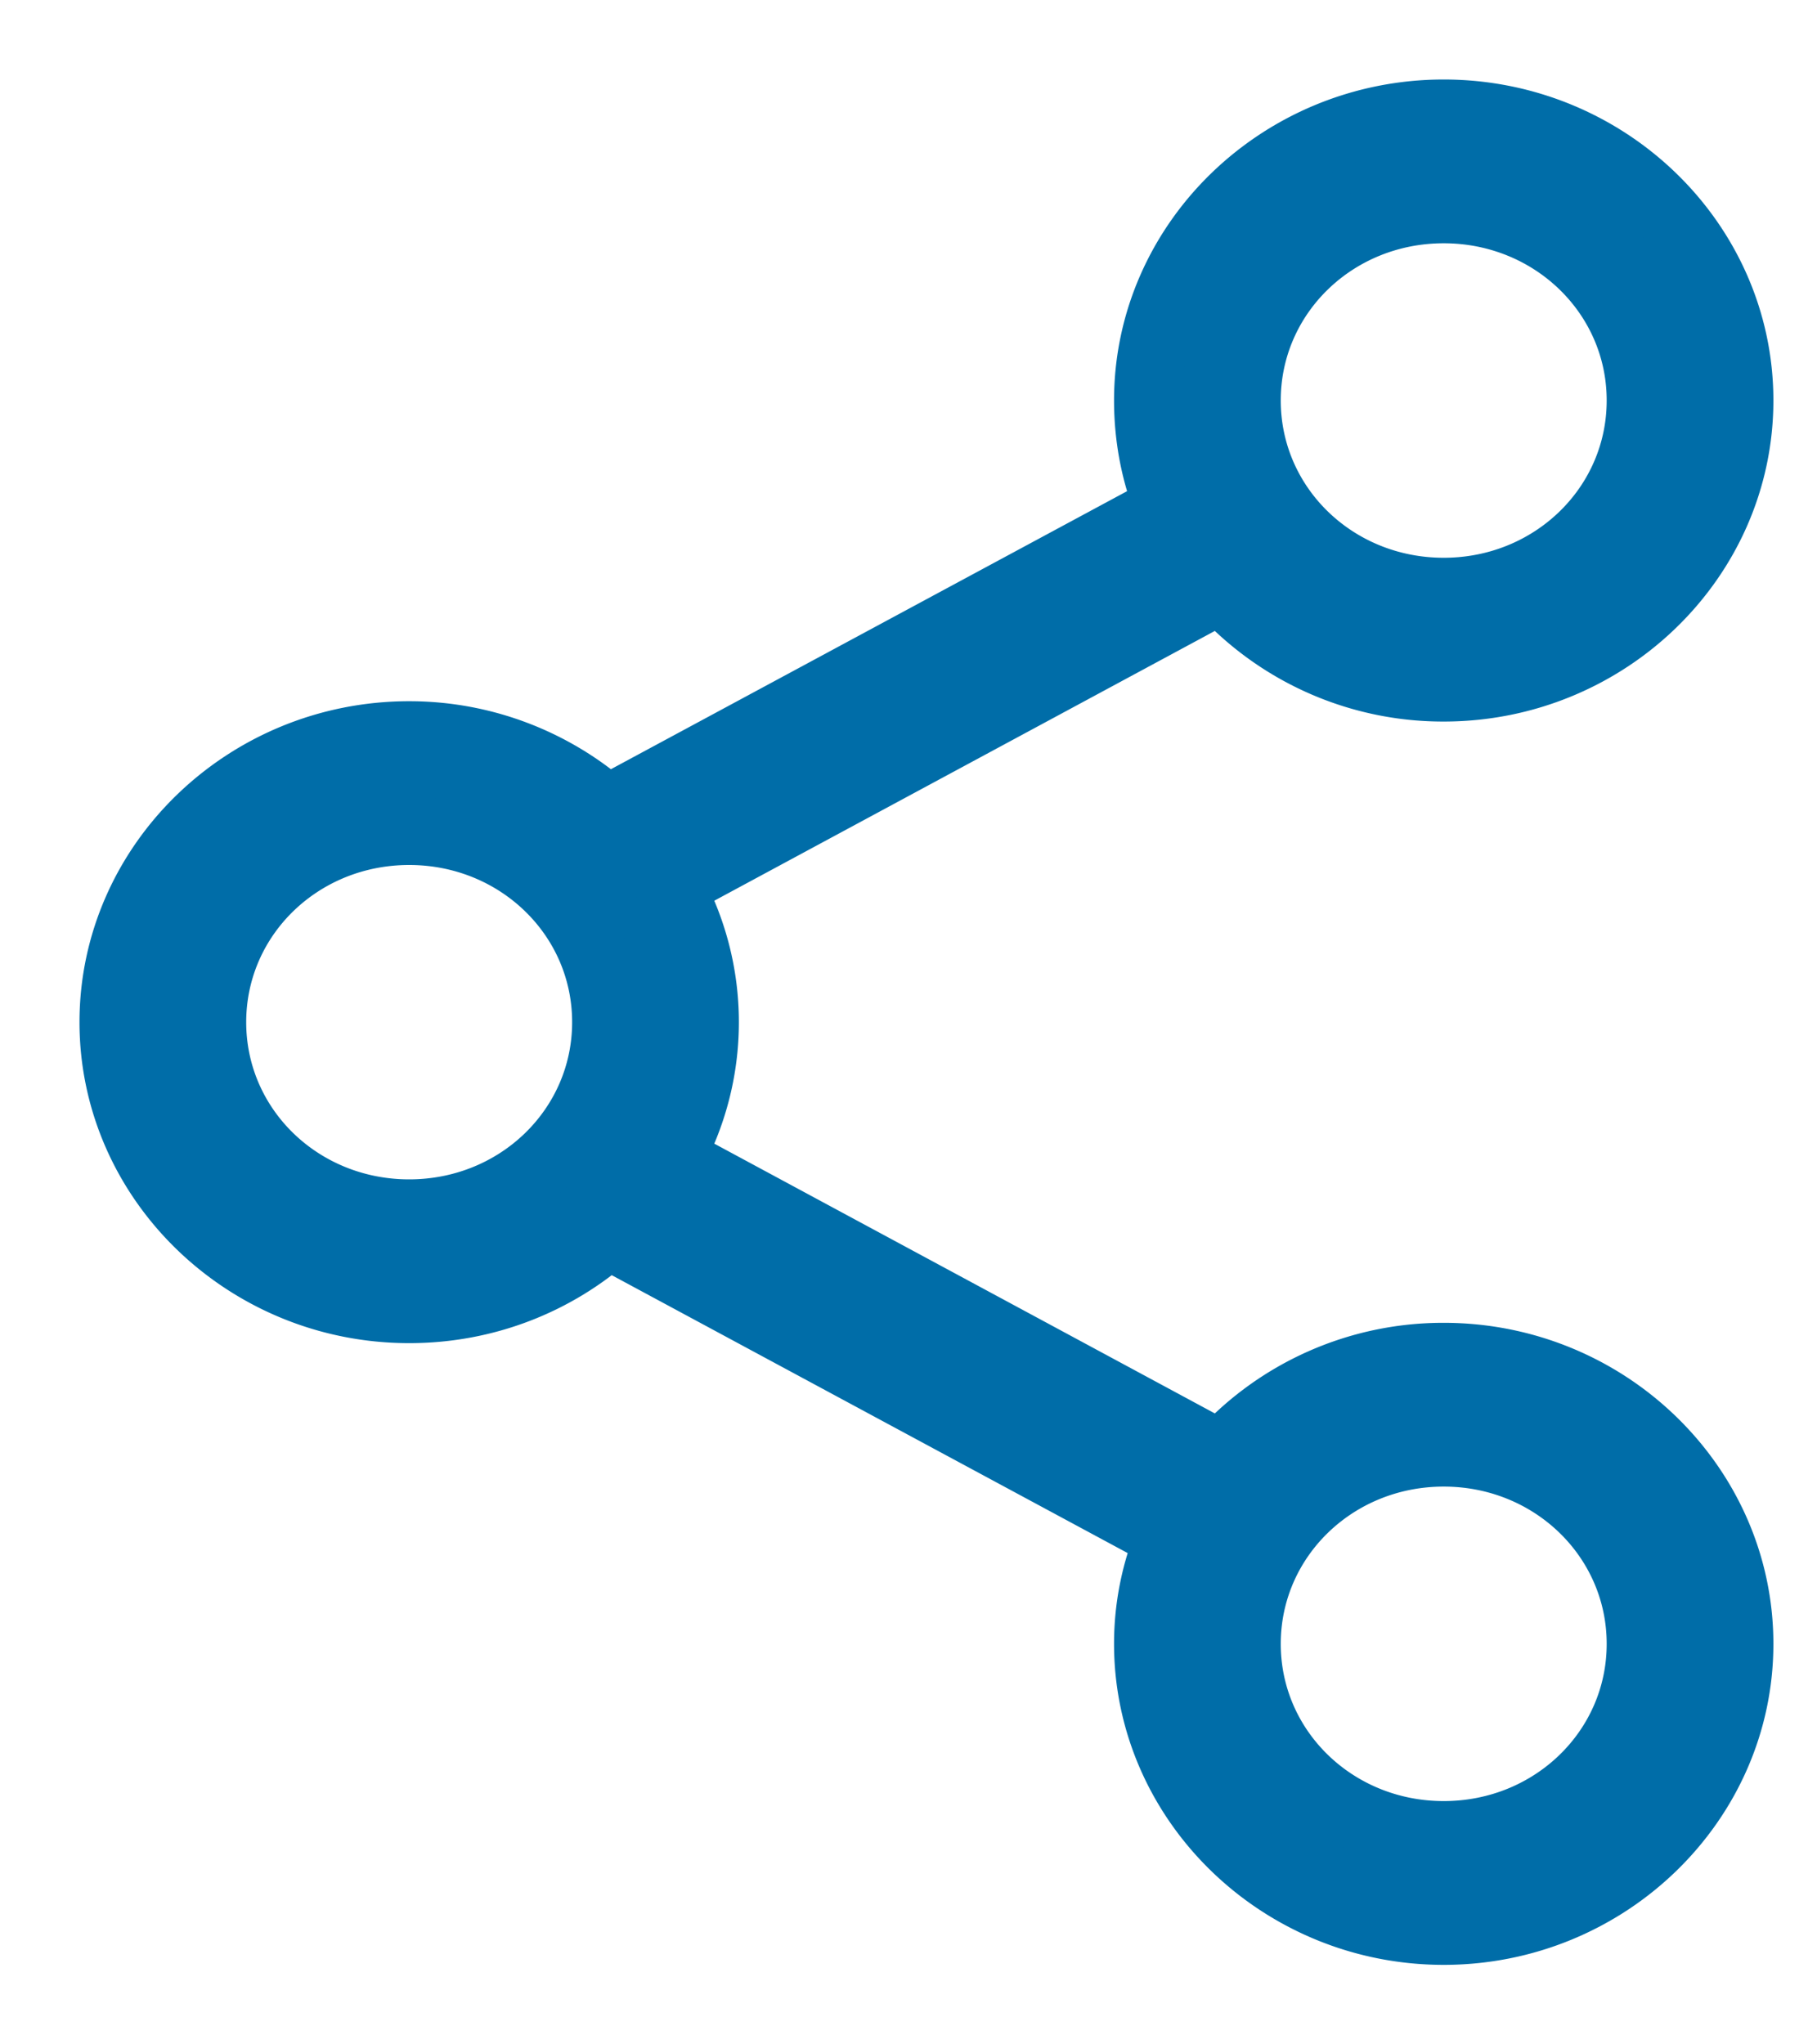 <svg width="16" height="18" viewBox="0 0 16 18" xmlns="http://www.w3.org/2000/svg">
    <path d="M12.713 1C11.28 1 10.11 2.136 10.11 3.526c0 .33.063.651.183.941L5.345 7.132a2.632 2.632 0 0 0-1.742-.658C2.17 6.474 1 7.61 1 9s1.17 2.526 2.603 2.526c.672 0 1.286-.248 1.749-.658l4.948 2.665c-.122.292-.19.607-.19.94 0 1.39 1.17 2.527 2.603 2.527 1.432 0 2.603-1.136 2.603-2.526s-1.17-2.527-2.603-2.527a2.63 2.63 0 0 0-1.959.869l-4.86-2.619a2.45 2.45 0 0 0 0-2.394l4.86-2.619a2.627 2.627 0 0 0 1.959.869c1.432 0 2.603-1.136 2.603-2.527 0-1.39-1.17-2.526-2.603-2.526zm0 .842c.963 0 1.735.75 1.735 1.684 0 .935-.772 1.685-1.735 1.685-.964 0-1.735-.75-1.735-1.685s.771-1.684 1.735-1.684zm-9.11 5.474c.963 0 1.735.749 1.735 1.684 0 .935-.772 1.684-1.735 1.684-.964 0-1.735-.749-1.735-1.684 0-.935.771-1.684 1.735-1.684zm9.11 5.473c.963 0 1.735.75 1.735 1.685s-.772 1.684-1.735 1.684c-.964 0-1.735-.75-1.735-1.684 0-.935.771-1.685 1.735-1.685z" fill="#006DA8" fill-rule="nonzero" stroke="#006DA8" stroke-width=".6"/>
</svg>
